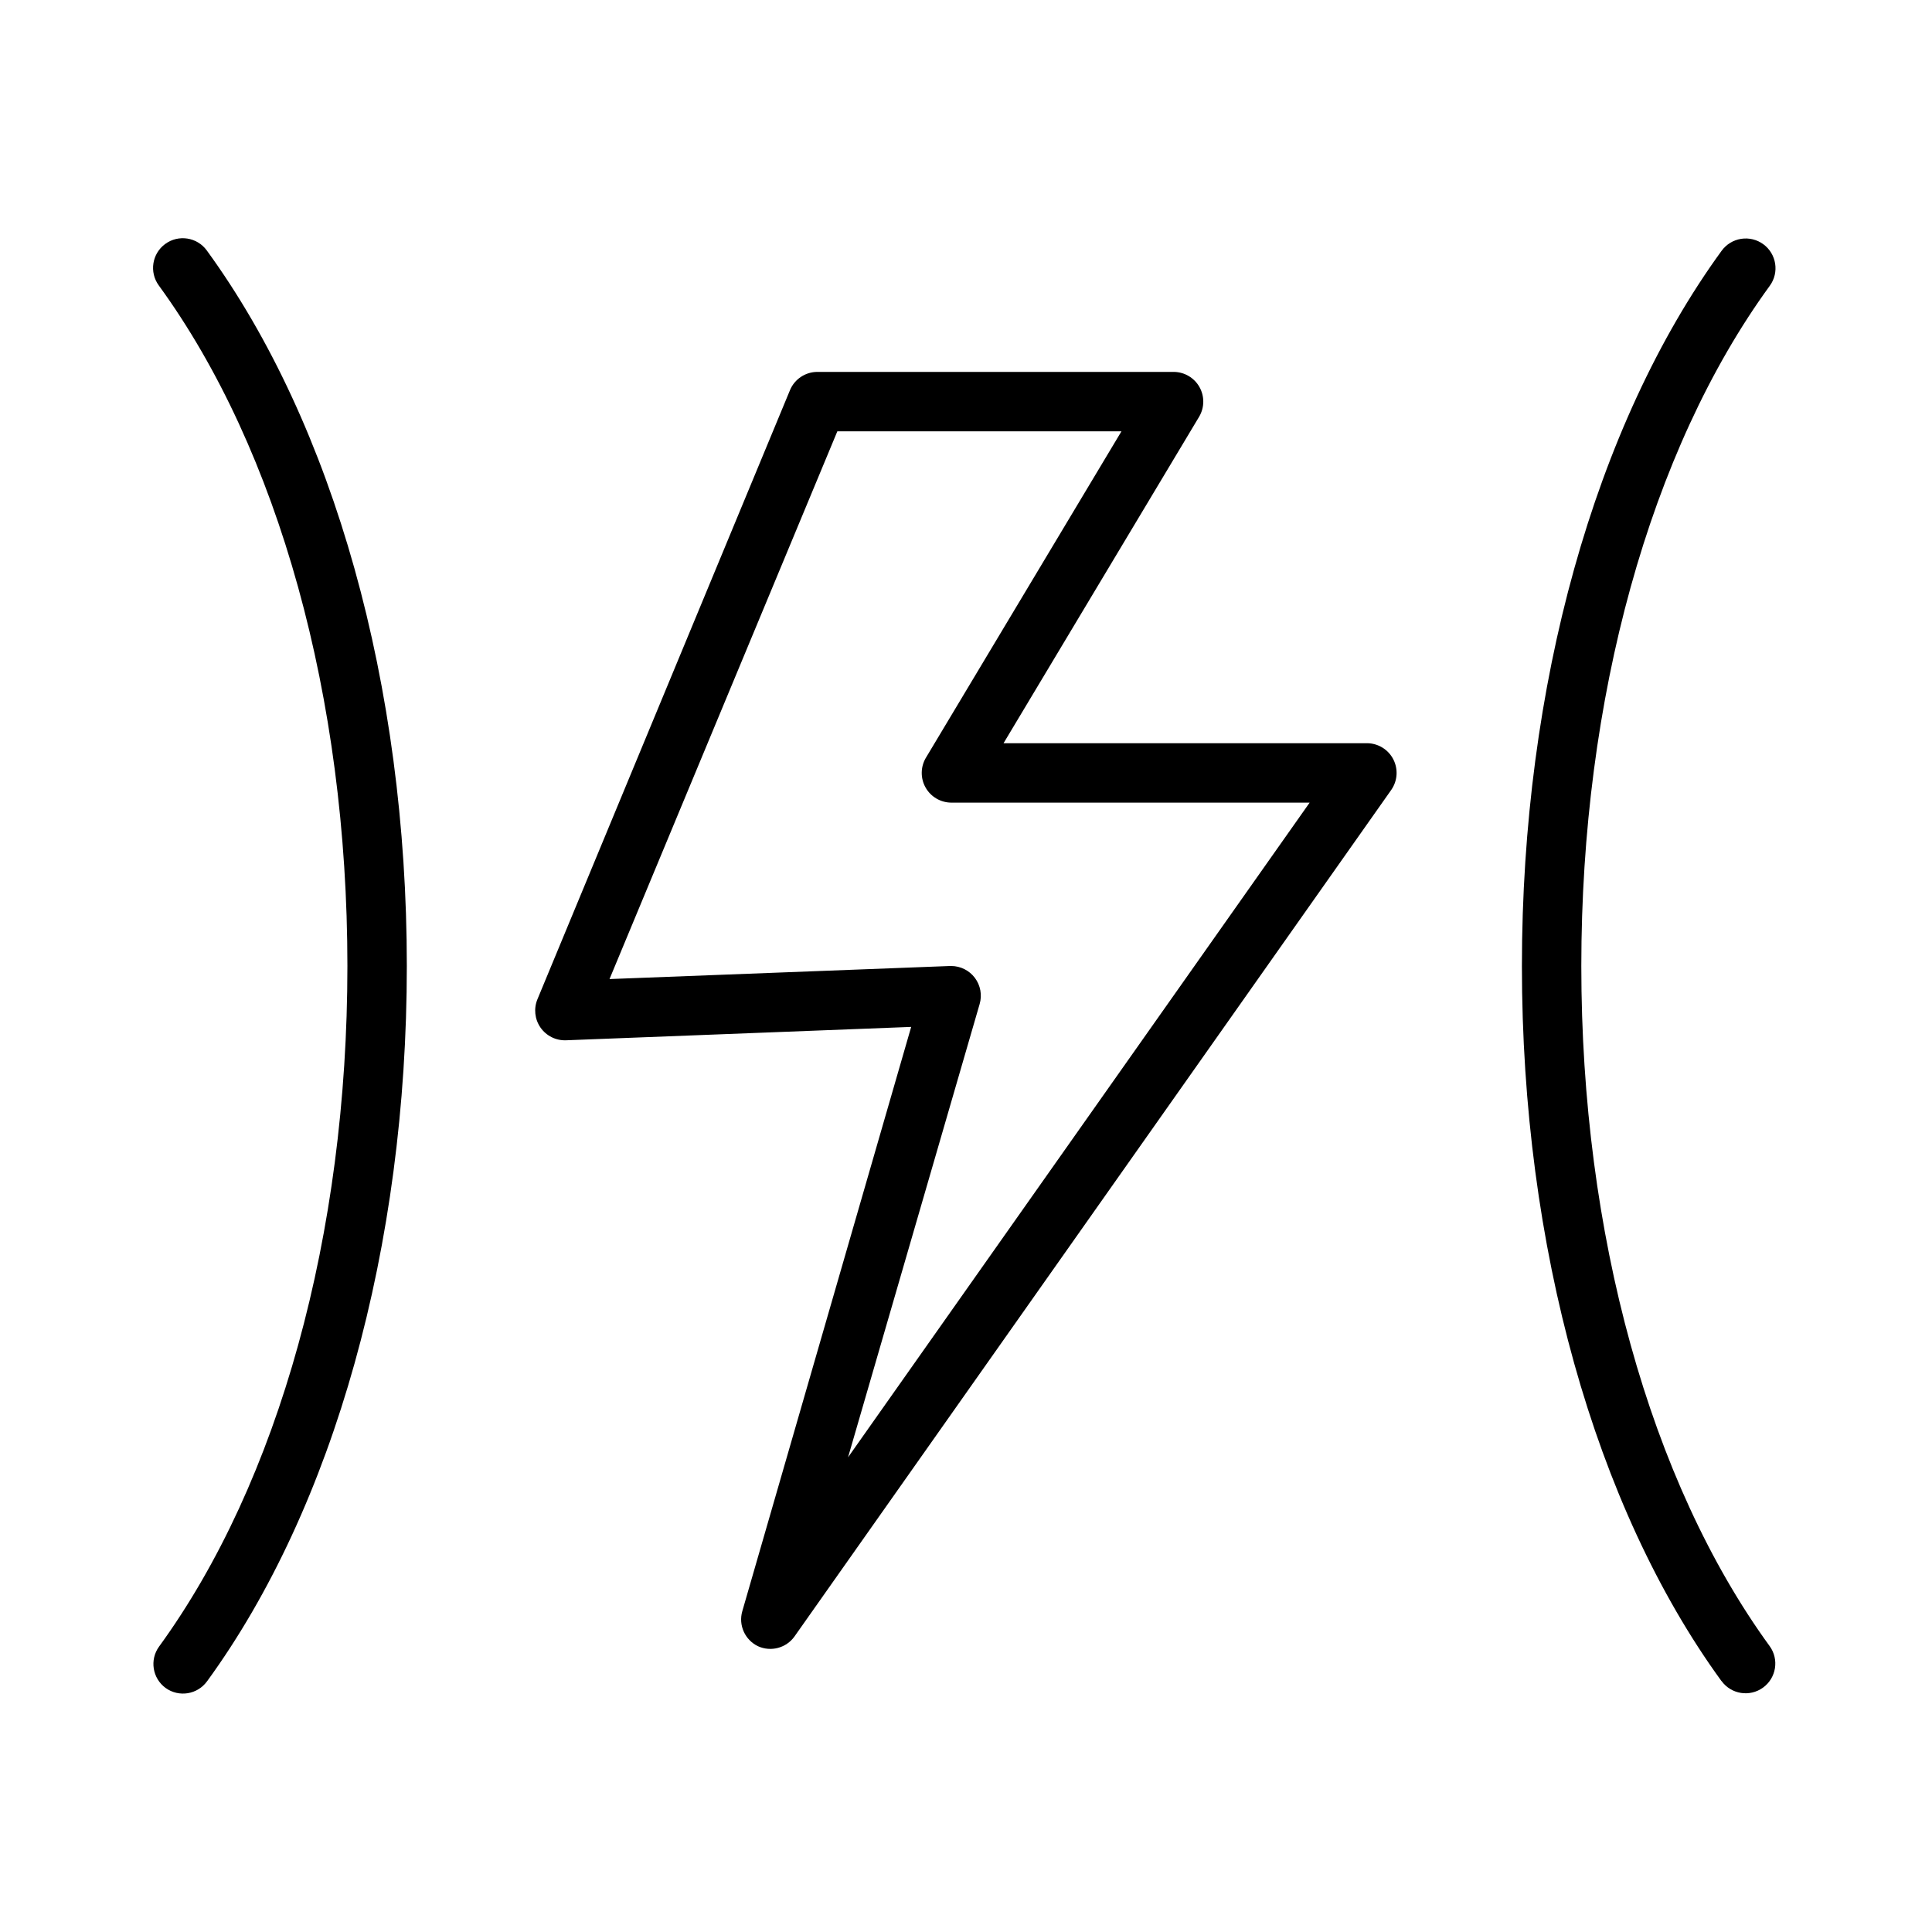 <?xml version="1.0" encoding="UTF-8"?>
<!-- Uploaded to: SVG Repo, www.svgrepo.com, Generator: SVG Repo Mixer Tools -->
<svg fill="#000000" width="800px" height="800px" version="1.1" viewBox="144 144 512 512" xmlns="http://www.w3.org/2000/svg">
 <g>
  <path d="m600.22 589.52c-33.613-46.207-52.898-115.29-52.898-189.48 0-74.195 19.285-143.35 52.938-189.6v0.004c1.234-1.691 3.086-2.824 5.152-3.148 2.066-0.324 4.18 0.184 5.871 1.414 3.519 2.566 4.297 7.5 1.73 11.023-31.766 43.609-49.949 109.42-49.949 180.27 0 70.848 18.184 136.62 49.91 180.23v-0.004c2.555 3.523 1.77 8.449-1.754 11.004-3.519 2.555-8.445 1.77-11-1.754z"/>
  <path d="m187.89 591.33c-3.504-2.559-4.281-7.469-1.73-10.98 31.723-43.613 49.906-109.3 49.906-180.35 0-71.047-18.223-136.74-49.984-180.35-2.566-3.512-1.801-8.438 1.711-11.004 3.512-2.562 8.434-1.797 11 1.715 33.691 46.246 53.02 115.36 53.02 189.64s-19.285 143.35-52.938 189.56h-0.004c-2.543 3.516-7.457 4.309-10.98 1.77z"/>
  <path d="m344.89 580.27c-3.477-1.66-5.242-5.59-4.172-9.289l44.754-154.84-91.434 3.543c-2.691 0.113-5.254-1.156-6.797-3.367-1.539-2.207-1.84-5.051-0.801-7.535l66.914-161.38-0.004-0.004c1.227-2.938 4.102-4.848 7.281-4.84h94.465c2.797 0.031 5.367 1.543 6.754 3.973s1.375 5.414-0.023 7.836l-51.875 86.59h96.312c2.934 0.012 5.621 1.648 6.969 4.254 1.348 2.606 1.137 5.746-0.551 8.145l-158.15 224.35v0.004c-2.195 3.039-6.231 4.109-9.645 2.559zm51.168-180.27c2.477 0 4.812 1.164 6.297 3.148 1.488 1.98 1.953 4.547 1.262 6.926l-34.875 120.13 122.33-173.5h-95.016c-2.797-0.031-5.367-1.543-6.754-3.973-1.383-2.43-1.375-5.414 0.023-7.836l51.875-86.594h-75.293l-60.379 145.16 90.211-3.461z"/>
 </g>
</svg>